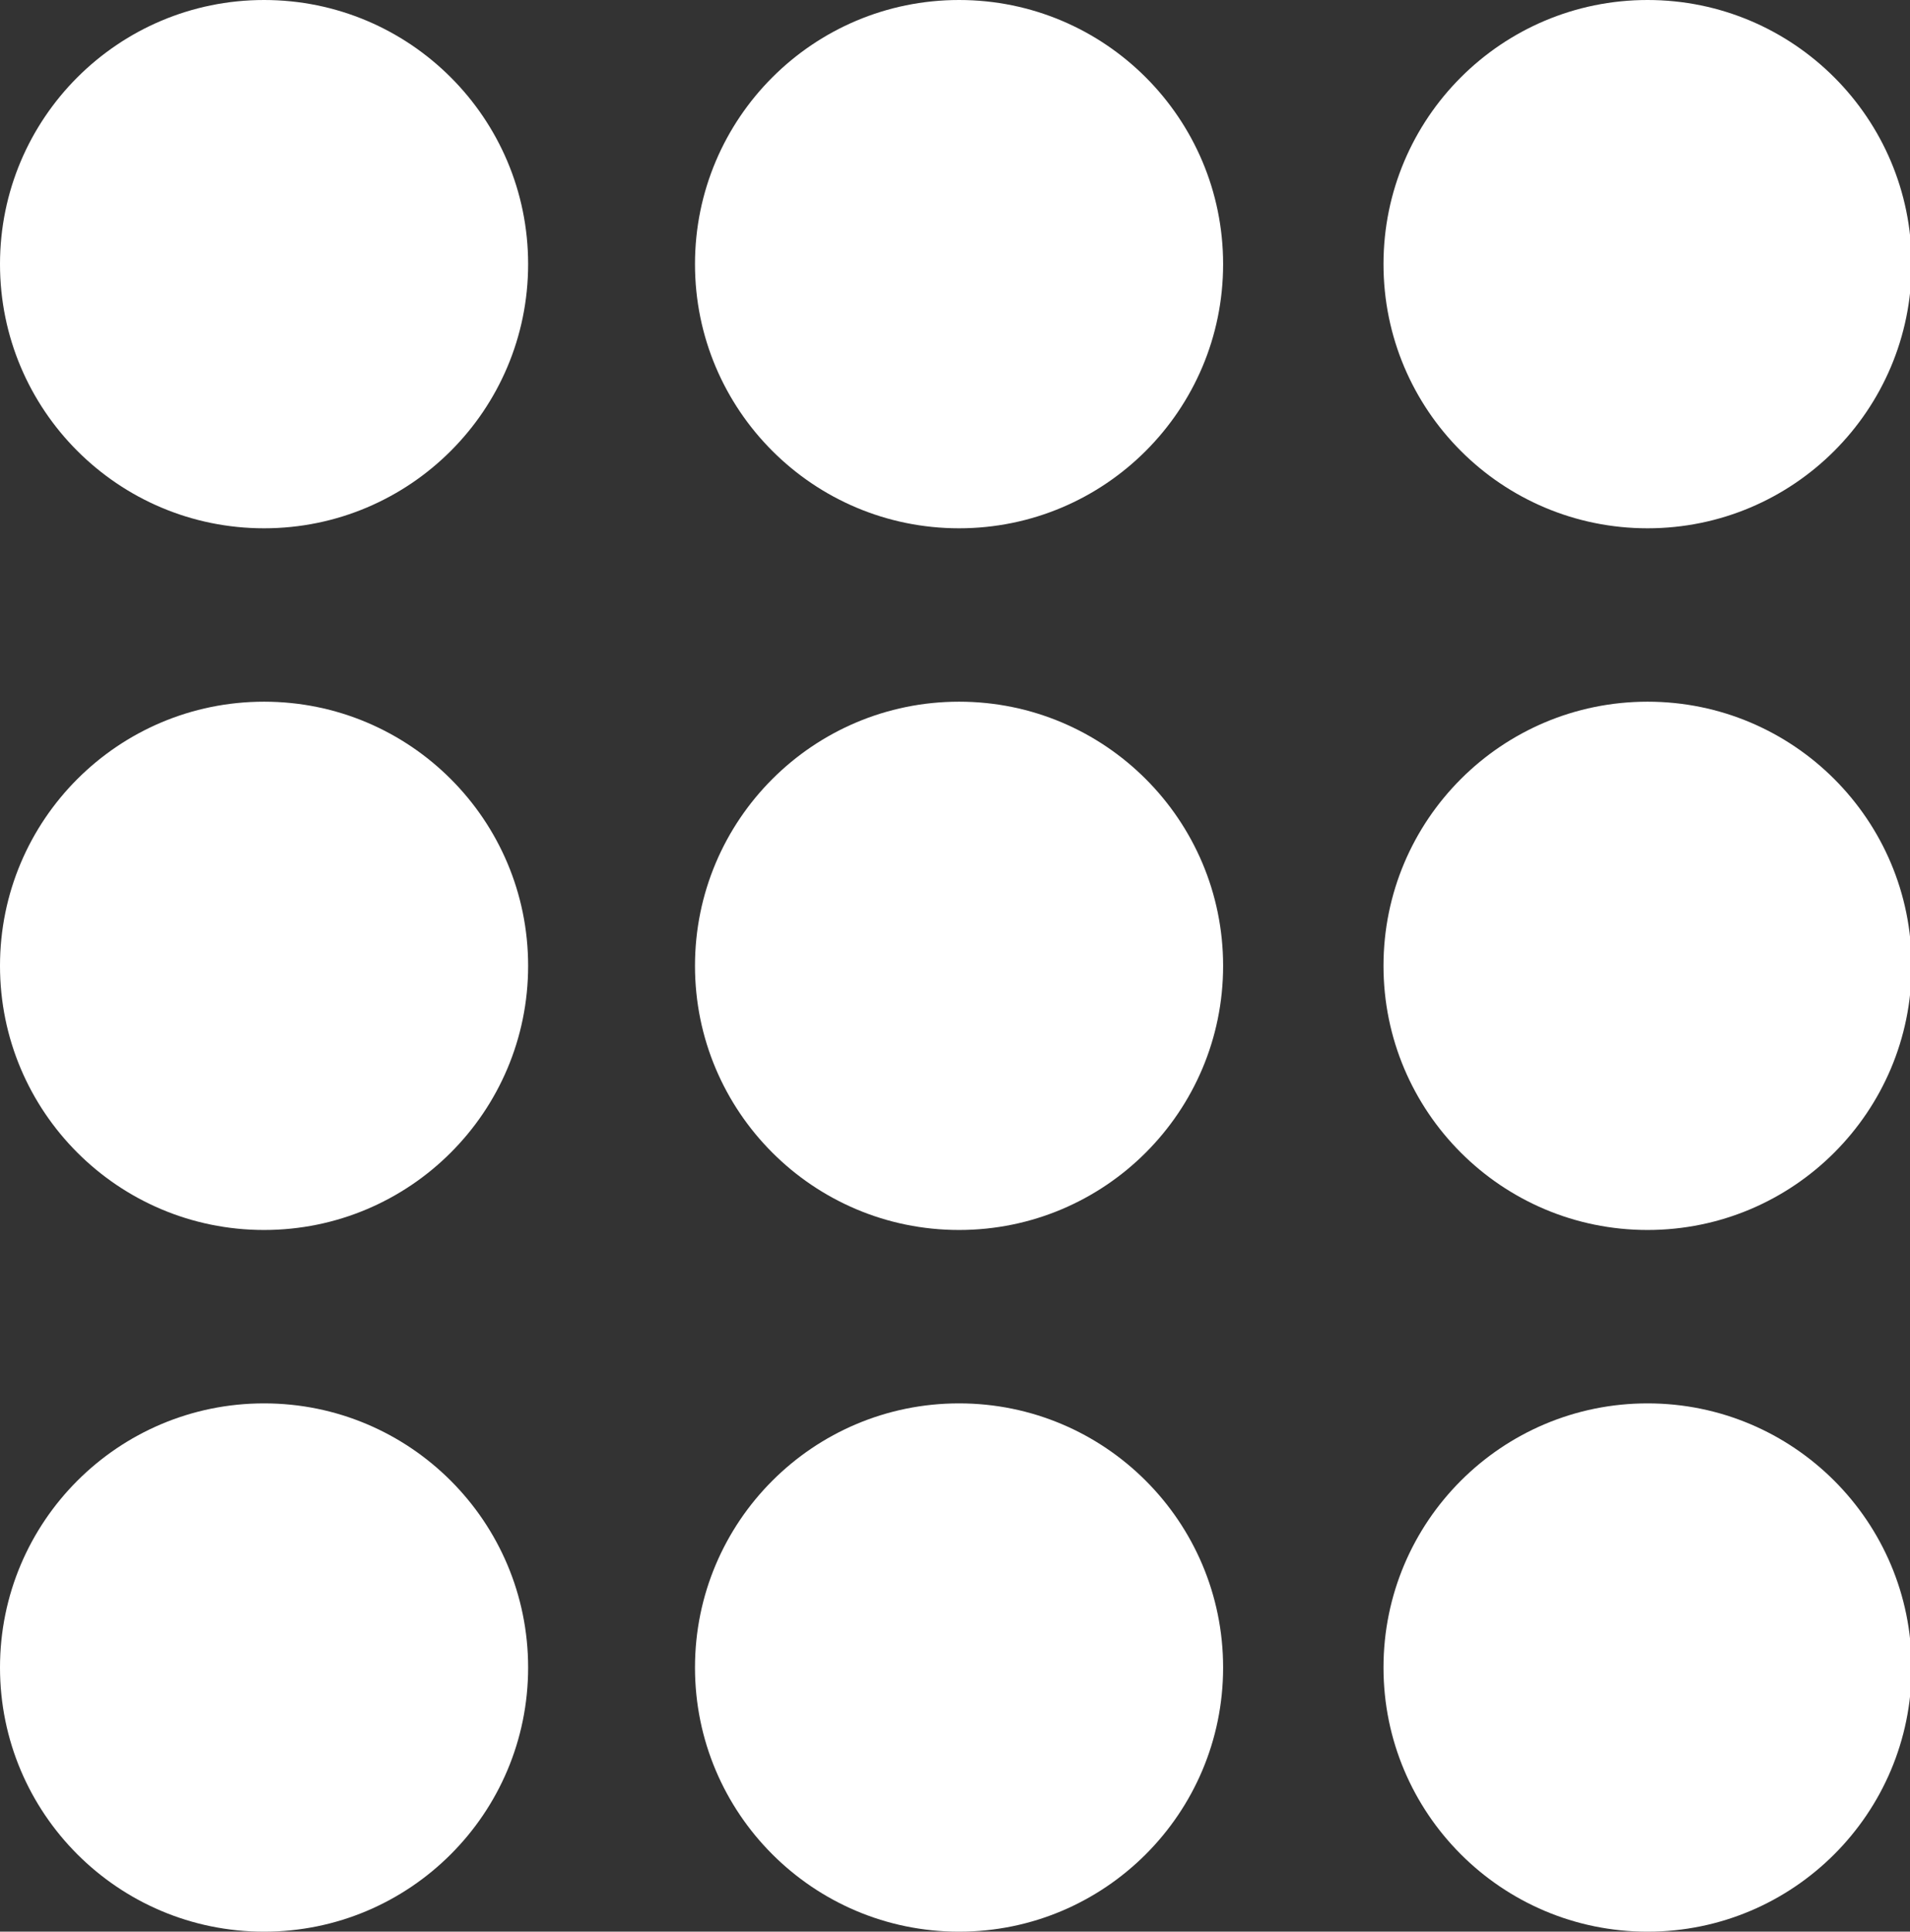 <svg xmlns="http://www.w3.org/2000/svg" viewBox="0 0 11.79 11.92"><rect x="0" y="0" width="11.79" height="11.92" fill="#333333" stroke="none"/><defs><style>.cls-1{fill:#fff;}</style></defs><g id="Camada_2" data-name="Camada 2"><g id="Camada_1-2" data-name="Camada 1"><circle class="cls-1" cx="1.63" cy="10.29" r="1.63"/><circle class="cls-1" cx="1.63" cy="5.96" r="1.63"/><circle class="cls-1" cx="1.63" cy="1.63" r="1.63"/><circle class="cls-1" cx="5.92" cy="10.29" r="1.63"/><circle class="cls-1" cx="5.92" cy="5.96" r="1.63"/><circle class="cls-1" cx="5.92" cy="1.63" r="1.63"/><circle class="cls-1" cx="10.17" cy="10.29" r="1.63"/><circle class="cls-1" cx="10.17" cy="5.96" r="1.63"/><circle class="cls-1" cx="10.17" cy="1.63" r="1.63"/></g></g></svg>